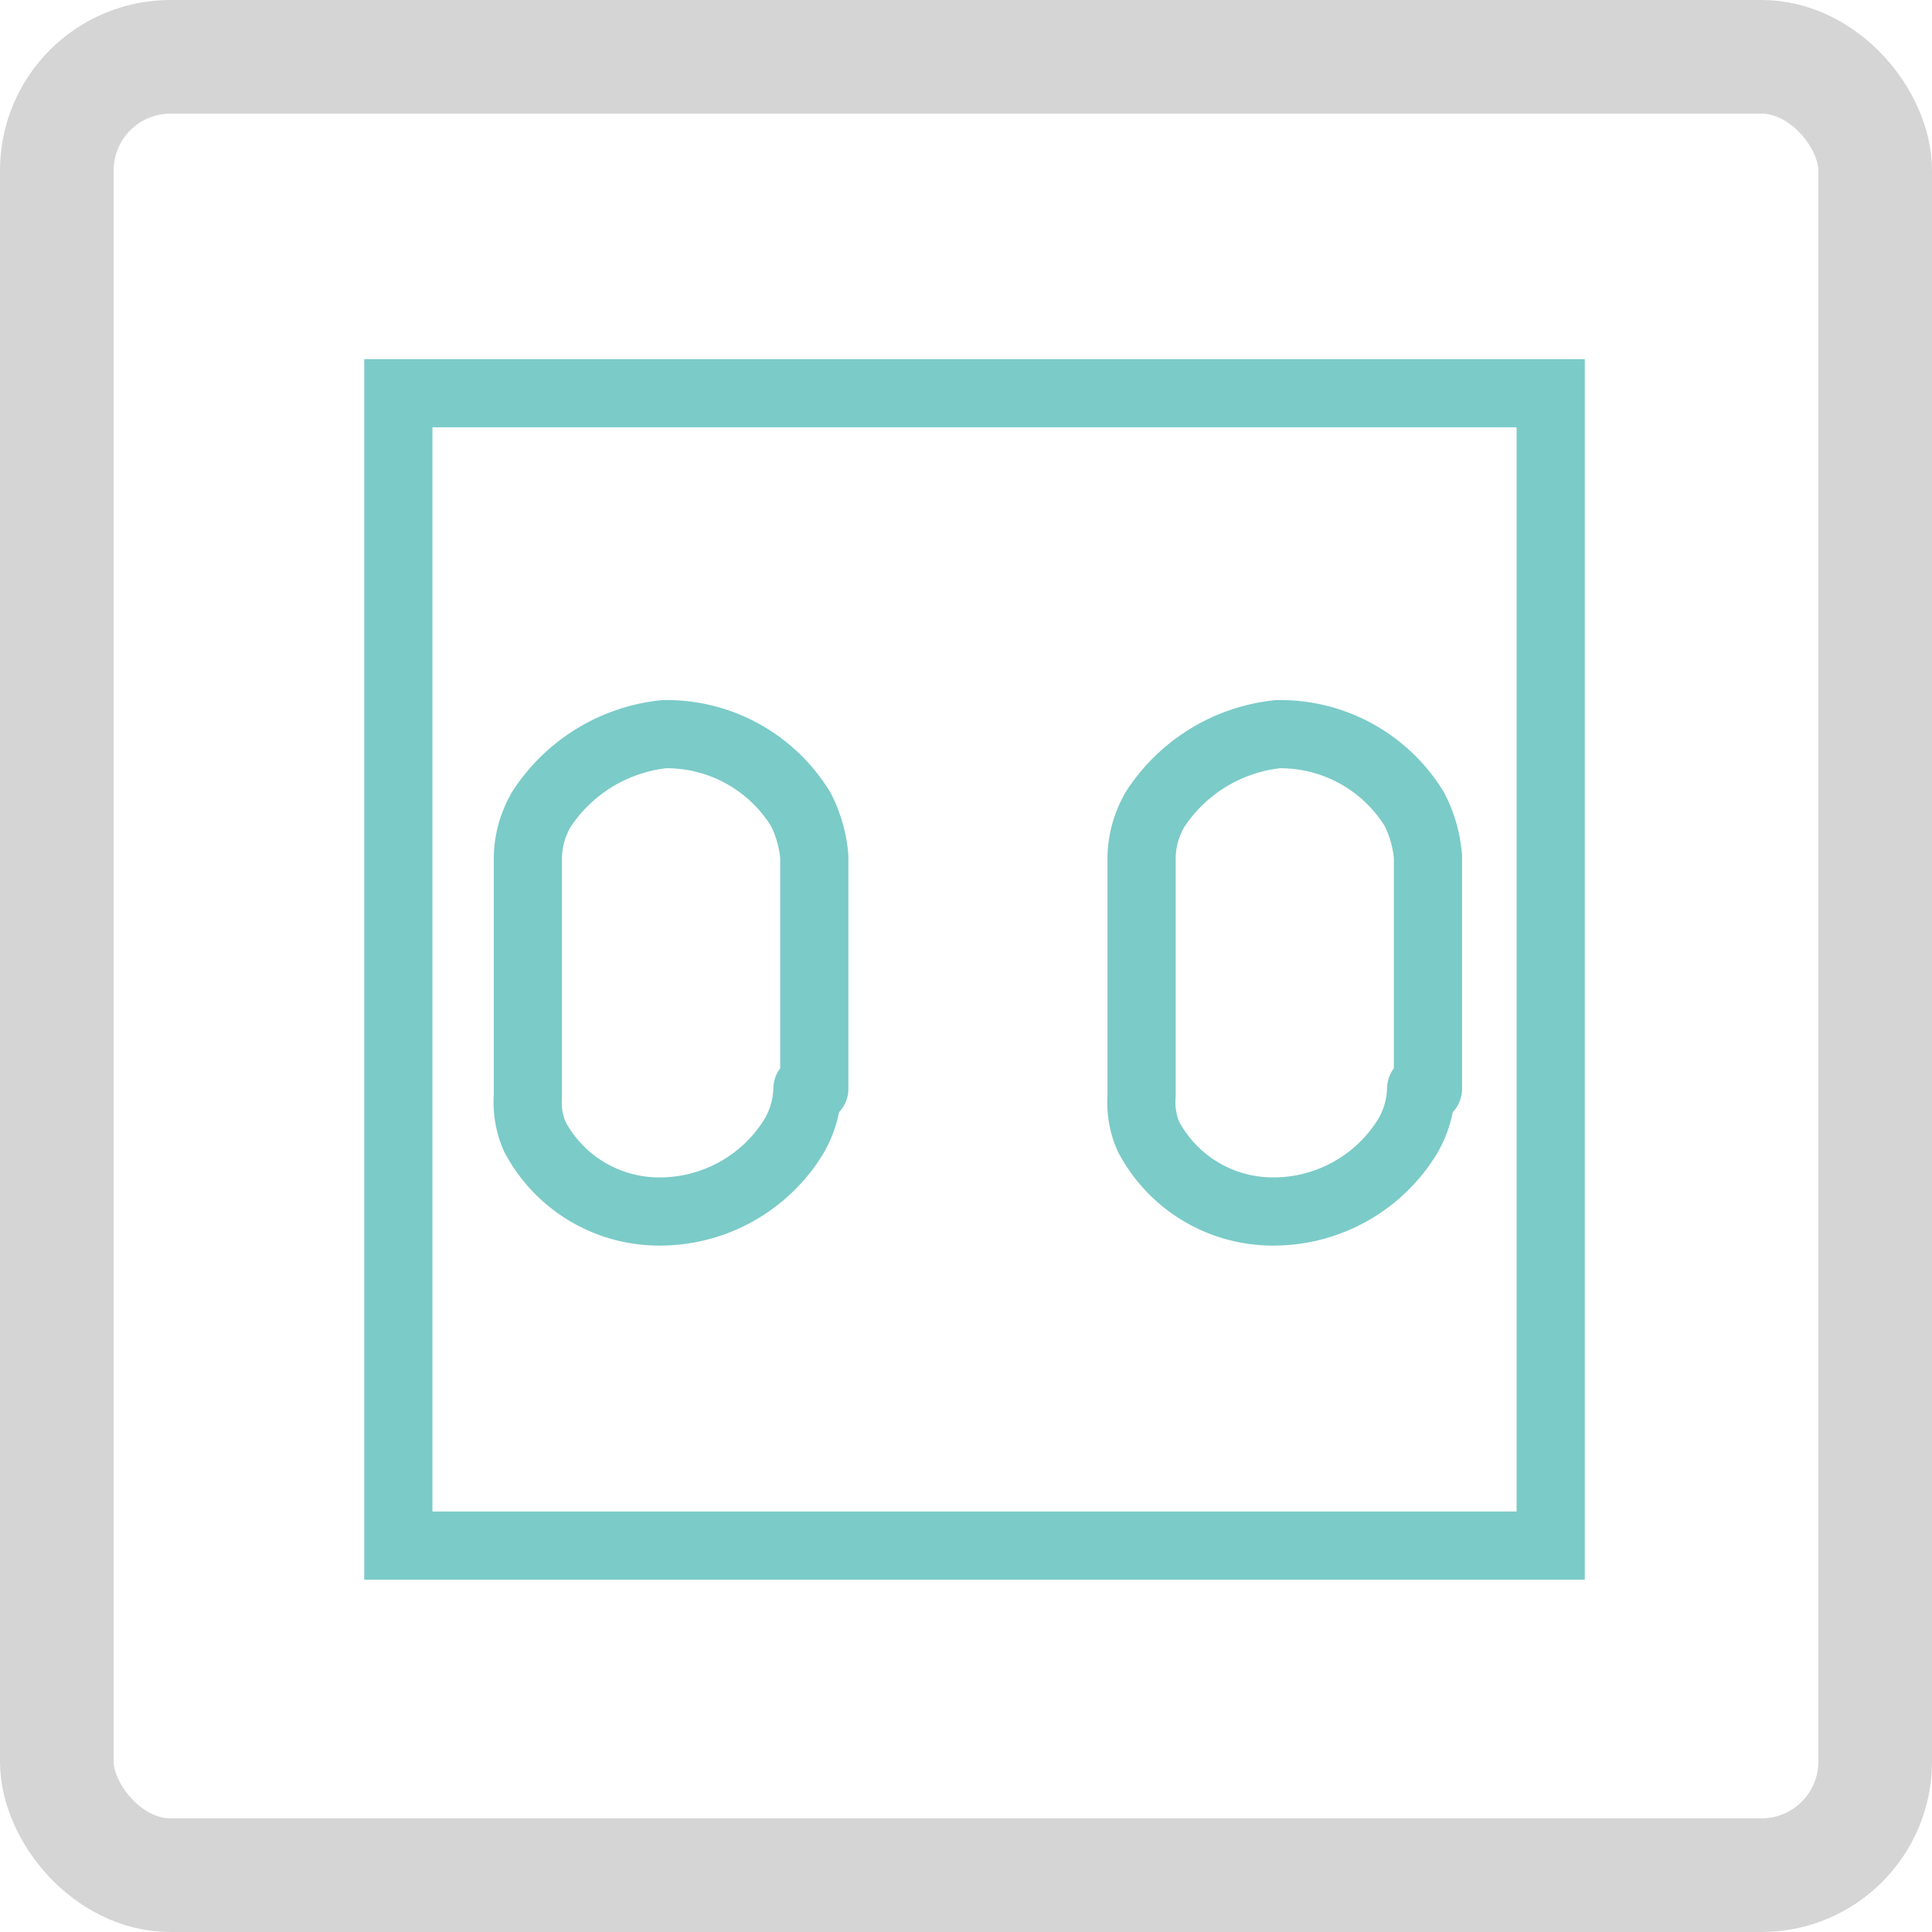 <svg id="icon-rechteckfenster" xmlns="http://www.w3.org/2000/svg" xmlns:xlink="http://www.w3.org/1999/xlink" width="34" height="34" viewBox="0 0 34 34">
  <defs>
    <clipPath id="clip-path">
      <rect id="Rechteck_6505" data-name="Rechteck 6505" width="24" height="24" transform="translate(670 833)" fill="#ababab"/>
    </clipPath>
  </defs>
  <g id="Rechteck_315" data-name="Rechteck 315" fill="none" stroke="#d5d5d5" stroke-width="2">
    <rect width="34" height="34" rx="3" stroke="none"/>
    <rect x="1" y="1" width="32" height="32" rx="2" fill="none"/>
  </g>
  <g id="Gruppe_maskieren_227" data-name="Gruppe maskieren 227" transform="translate(-664.91 -828)" clip-path="url(#clip-path)">
    <g id="platzdecke" transform="translate(670 833)">
      <g id="Ebene_2">
        <rect id="Rechteck_6503" data-name="Rechteck 6503" width="24" height="24" fill="#fff" opacity="0"/>
      </g>
      <g id="Ebene_1">
        <rect id="Rechteck_6504" data-name="Rechteck 6504" width="20.28" height="20.28" transform="translate(1.92 1.92)" fill="none" stroke="#7BCBC8" stroke-width="1.2"/>
        <path id="Pfad_14170" data-name="Pfad 14170" d="M9.12,14.16a1.734,1.734,0,0,1-.24.84,2.767,2.767,0,0,1-2.4,1.32A2.474,2.474,0,0,1,4.32,15a1.522,1.522,0,0,1-.12-.72v-4.2a1.734,1.734,0,0,1,.24-.84A2.943,2.943,0,0,1,6.6,7.92,2.767,2.767,0,0,1,9,9.24a2.225,2.225,0,0,1,.24.84v4.08Z" fill="none" stroke="#7BCBC8" stroke-linejoin="round" stroke-width="1.2"/>
        <path id="Pfad_14171" data-name="Pfad 14171" d="M19.92,14.16a1.734,1.734,0,0,1-.24.84,2.767,2.767,0,0,1-2.4,1.32A2.474,2.474,0,0,1,15.12,15a1.522,1.522,0,0,1-.12-.72v-4.2a1.734,1.734,0,0,1,.24-.84A2.943,2.943,0,0,1,17.4,7.92a2.767,2.767,0,0,1,2.4,1.32,2.225,2.225,0,0,1,.24.84v4.08Z" fill="none" stroke="#7BCBC8" stroke-linejoin="round" stroke-width="1.2"/>
      </g>
    </g>
  </g>
</svg>
